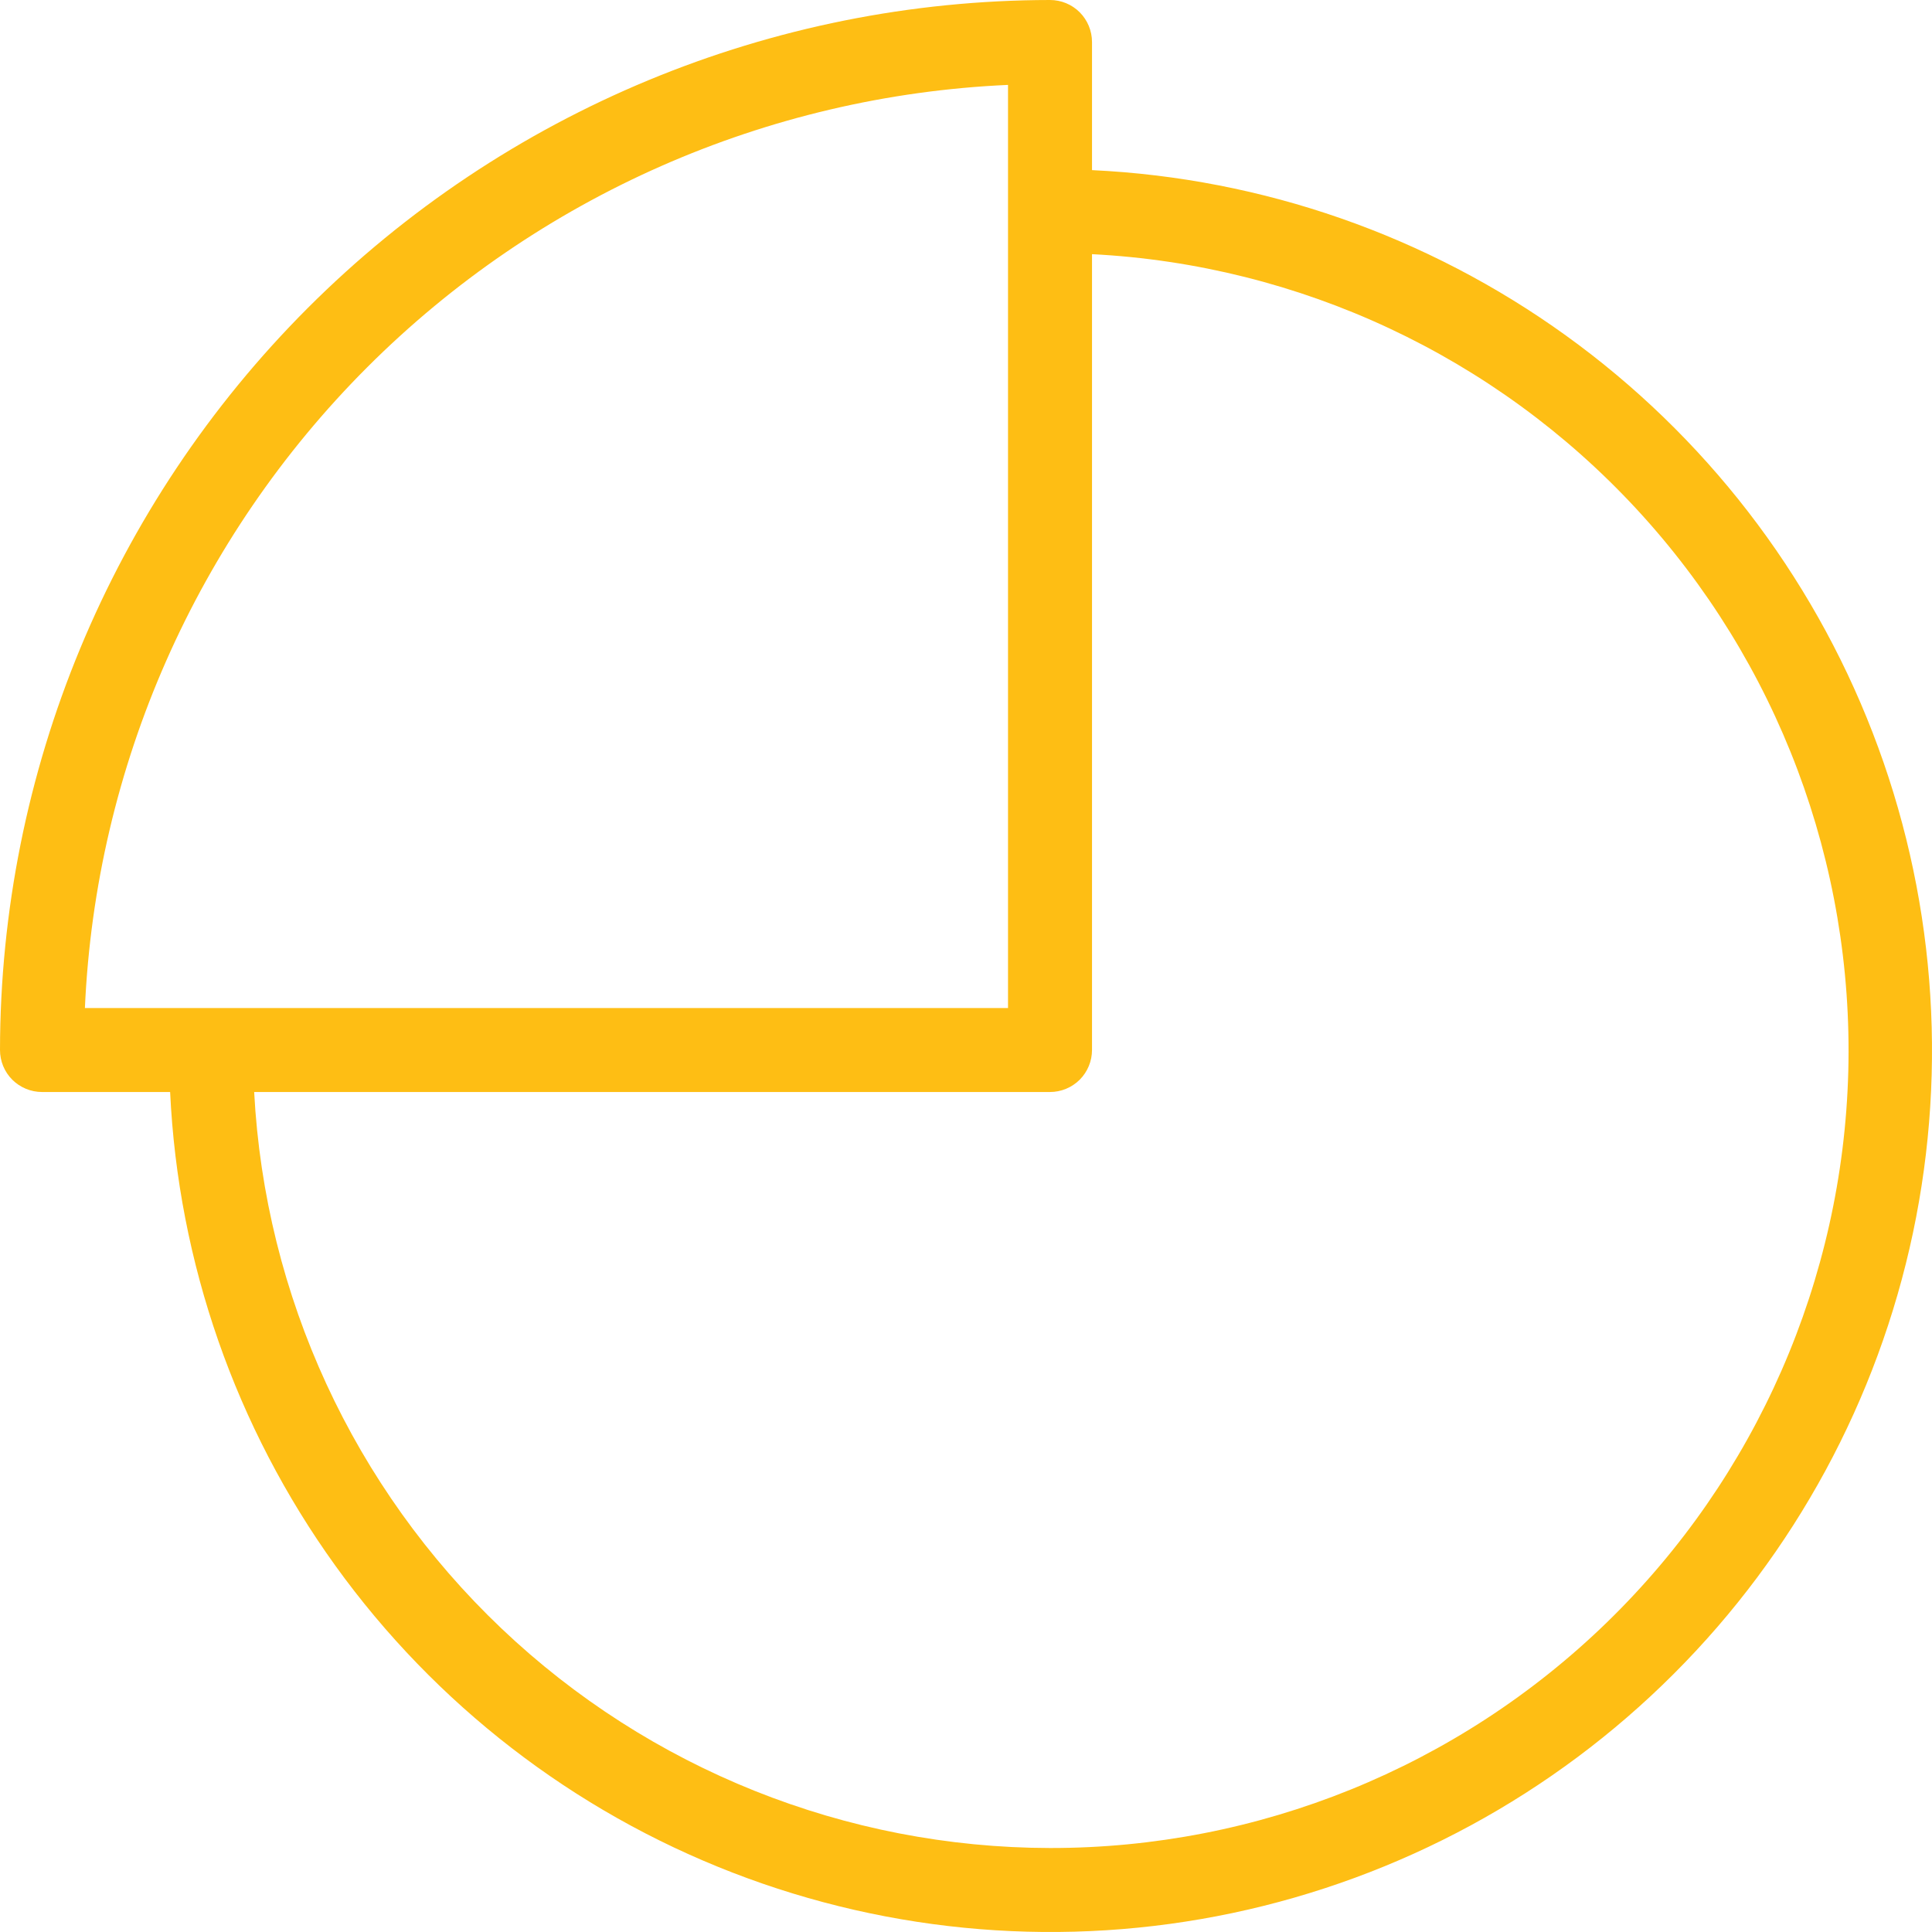 <svg width="36" height="36" viewBox="0 0 36 36" fill="none" xmlns="http://www.w3.org/2000/svg">
<path d="M20.348 3.17V0.783C20.348 0.575 20.265 0.376 20.119 0.229C19.972 0.082 19.773 0 19.565 0C14.378 0.006 9.405 2.069 5.737 5.737C2.069 9.405 0.006 14.378 0 19.565C0 19.773 0.082 19.972 0.229 20.119C0.376 20.265 0.575 20.348 0.783 20.348H3.17C3.32 23.527 4.39 26.594 6.25 29.176C8.111 31.759 10.681 33.745 13.649 34.893C16.617 36.042 19.855 36.303 22.969 35.646C26.083 34.988 28.939 33.44 31.189 31.189C33.44 28.939 34.988 26.083 35.646 22.969C36.303 19.855 36.042 16.617 34.893 13.649C33.745 10.681 31.759 8.111 29.176 6.25C26.594 4.39 23.527 3.32 20.348 3.17ZM1.582 18.783C1.783 14.286 3.66 10.027 6.843 6.843C10.027 3.66 14.286 1.783 18.783 1.582V18.783H1.582ZM19.565 34.435C15.761 34.429 12.103 32.965 9.345 30.345C6.587 27.724 4.937 24.147 4.736 20.348H19.565C19.773 20.348 19.972 20.265 20.119 20.119C20.265 19.972 20.348 19.773 20.348 19.565V4.736C24.22 4.934 27.86 6.638 30.493 9.484C33.126 12.33 34.542 16.091 34.44 19.967C34.338 23.842 32.725 27.524 29.946 30.227C27.167 32.93 23.442 34.44 19.565 34.435Z" fill="#FEBE14"/>
</svg>
